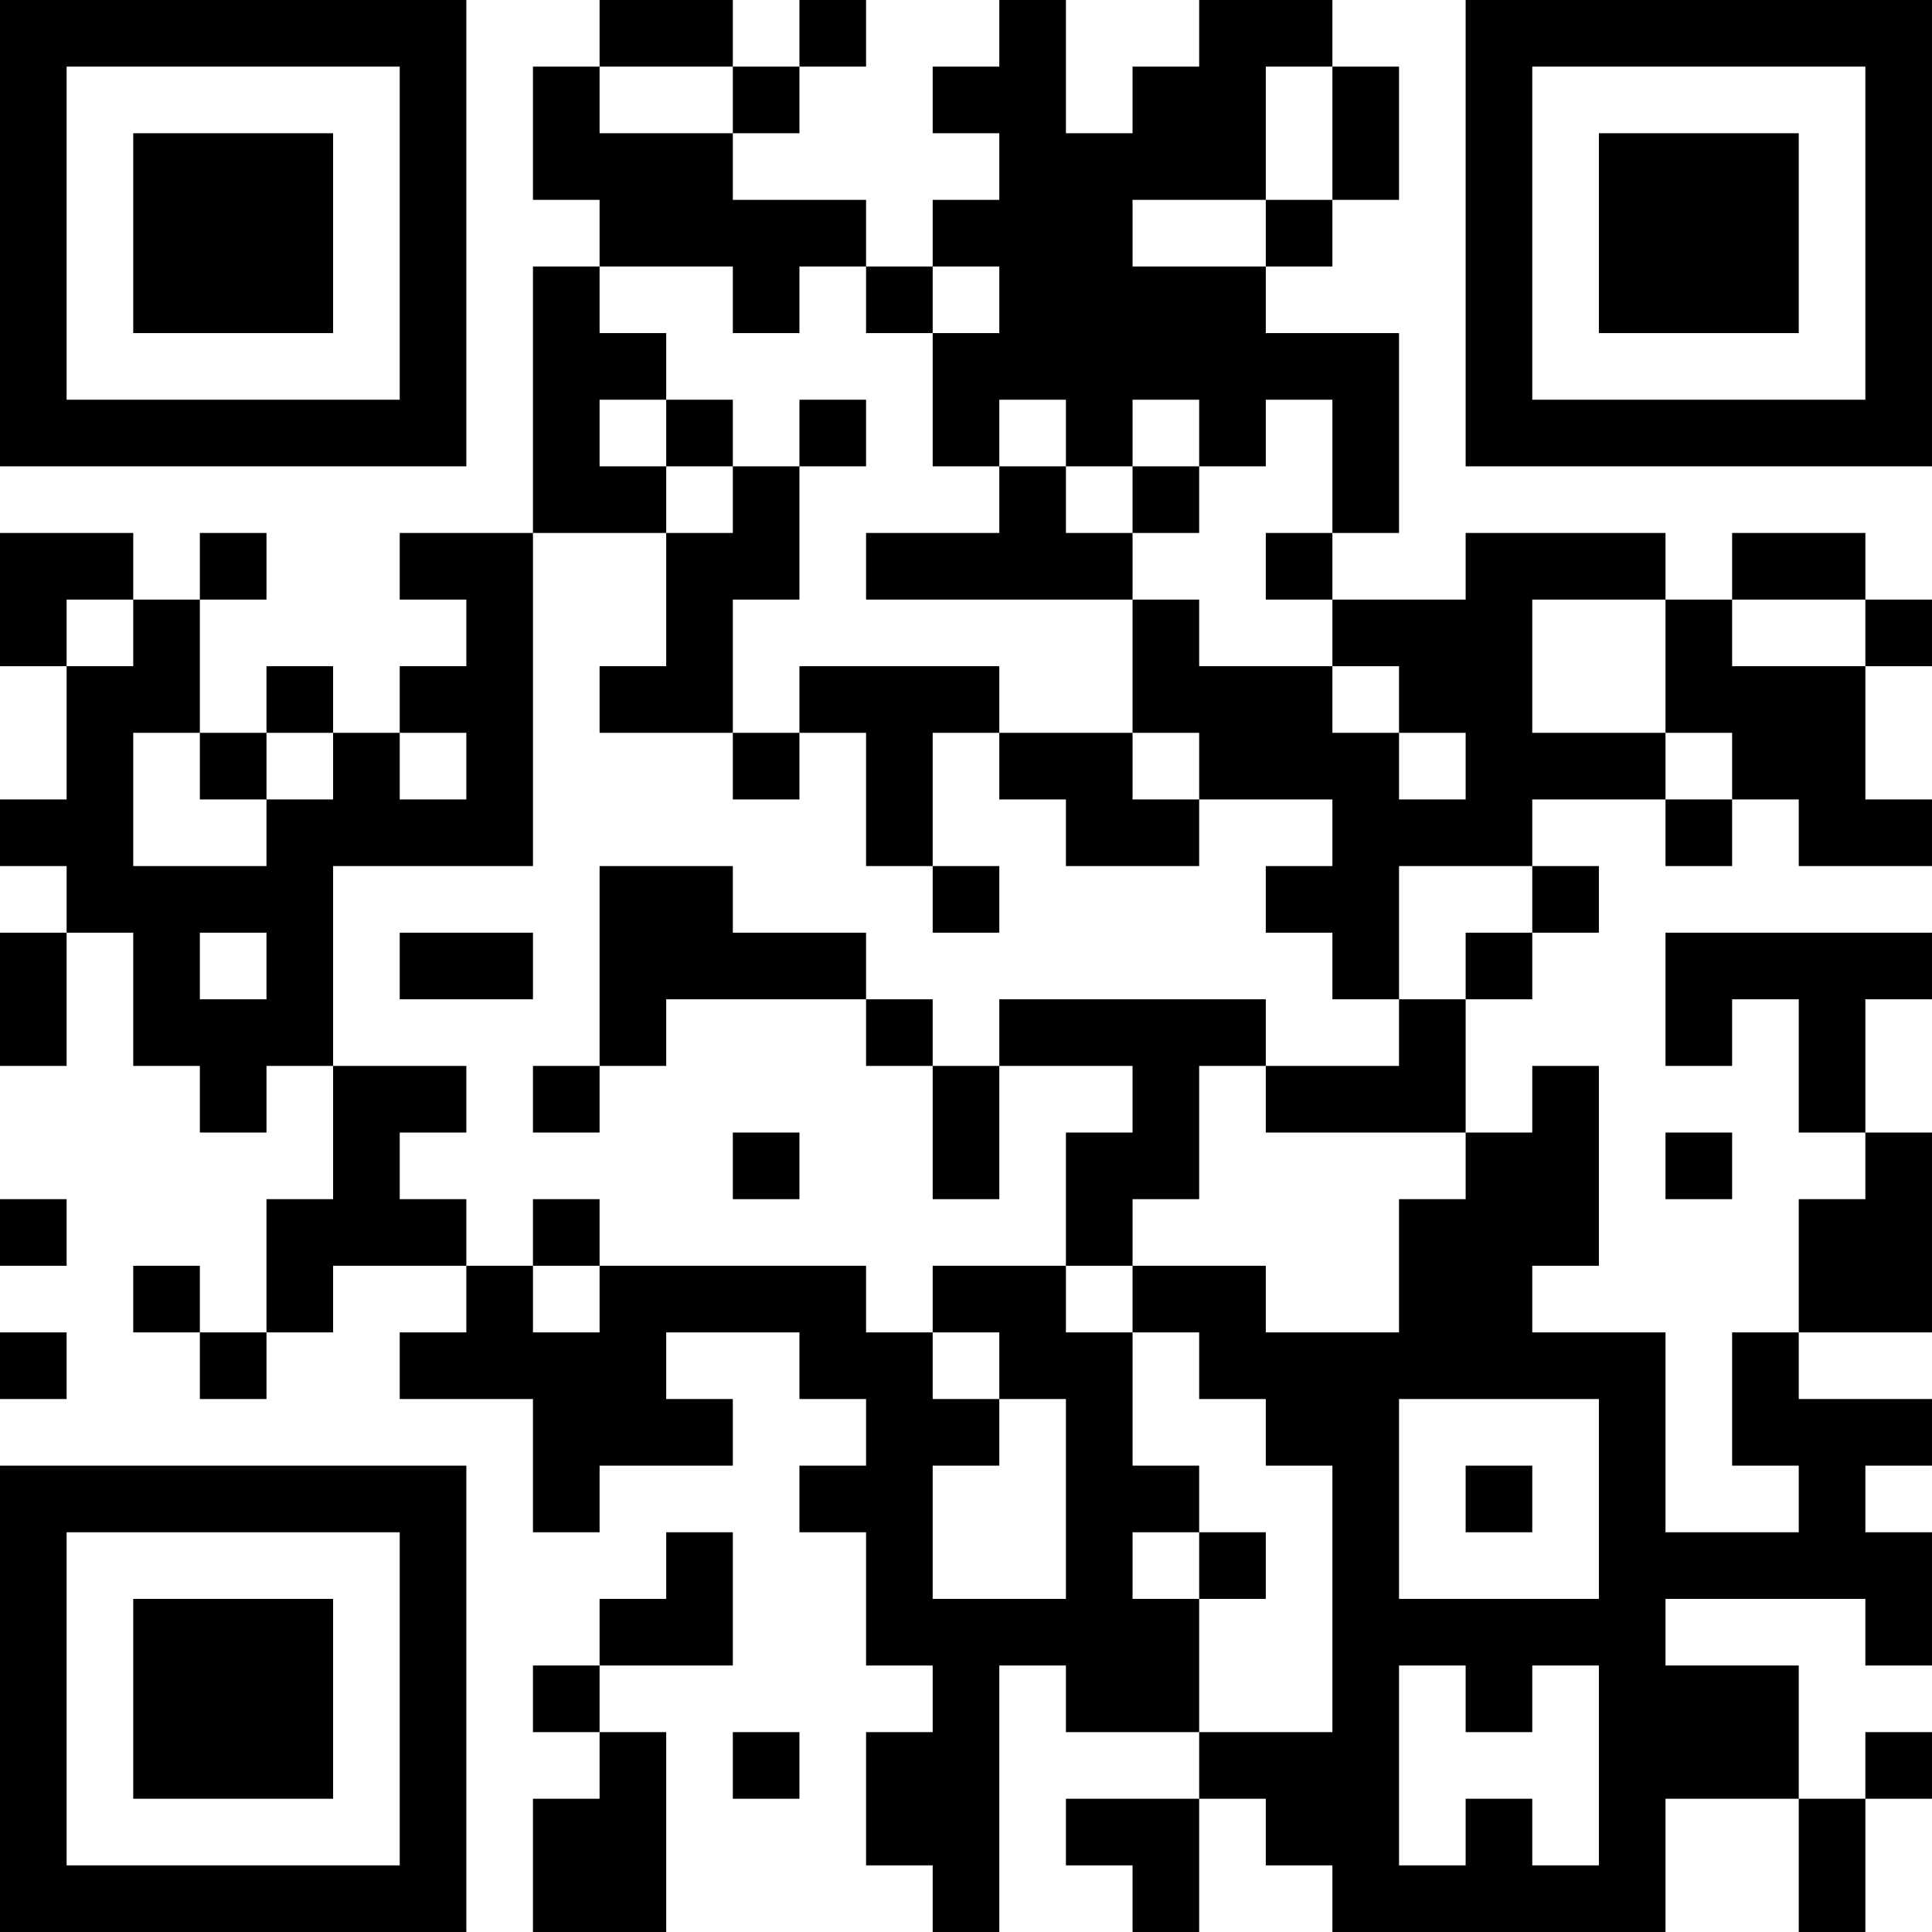 <?xml version="1.0" encoding="UTF-8"?>
<svg xmlns="http://www.w3.org/2000/svg" version="1.1" width="400" height="400" viewBox="0 0 400 400"><rect x="0" y="0" width="400" height="400" fill="#ffffff"/><g transform="scale(13.793)"><g transform="translate(0,0)"><path fill-rule="evenodd" d="M9 0L9 1L8 1L8 3L9 3L9 4L8 4L8 8L6 8L6 9L7 9L7 10L6 10L6 11L5 11L5 10L4 10L4 11L3 11L3 9L4 9L4 8L3 8L3 9L2 9L2 8L0 8L0 10L1 10L1 12L0 12L0 13L1 13L1 14L0 14L0 16L1 16L1 14L2 14L2 16L3 16L3 17L4 17L4 16L5 16L5 18L4 18L4 20L3 20L3 19L2 19L2 20L3 20L3 21L4 21L4 20L5 20L5 19L7 19L7 20L6 20L6 21L8 21L8 23L9 23L9 22L11 22L11 21L10 21L10 20L12 20L12 21L13 21L13 22L12 22L12 23L13 23L13 25L14 25L14 26L13 26L13 28L14 28L14 29L15 29L15 25L16 25L16 26L18 26L18 27L16 27L16 28L17 28L17 29L18 29L18 27L19 27L19 28L20 28L20 29L25 29L25 27L27 27L27 29L28 29L28 27L29 27L29 26L28 26L28 27L27 27L27 25L25 25L25 24L28 24L28 25L29 25L29 23L28 23L28 22L29 22L29 21L27 21L27 20L29 20L29 17L28 17L28 15L29 15L29 14L25 14L25 16L26 16L26 15L27 15L27 17L28 17L28 18L27 18L27 20L26 20L26 22L27 22L27 23L25 23L25 20L23 20L23 19L24 19L24 16L23 16L23 17L22 17L22 15L23 15L23 14L24 14L24 13L23 13L23 12L25 12L25 13L26 13L26 12L27 12L27 13L29 13L29 12L28 12L28 10L29 10L29 9L28 9L28 8L26 8L26 9L25 9L25 8L22 8L22 9L20 9L20 8L21 8L21 5L19 5L19 4L20 4L20 3L21 3L21 1L20 1L20 0L18 0L18 1L17 1L17 2L16 2L16 0L15 0L15 1L14 1L14 2L15 2L15 3L14 3L14 4L13 4L13 3L11 3L11 2L12 2L12 1L13 1L13 0L12 0L12 1L11 1L11 0ZM9 1L9 2L11 2L11 1ZM19 1L19 3L17 3L17 4L19 4L19 3L20 3L20 1ZM9 4L9 5L10 5L10 6L9 6L9 7L10 7L10 8L8 8L8 13L5 13L5 16L7 16L7 17L6 17L6 18L7 18L7 19L8 19L8 20L9 20L9 19L13 19L13 20L14 20L14 21L15 21L15 22L14 22L14 24L16 24L16 21L15 21L15 20L14 20L14 19L16 19L16 20L17 20L17 22L18 22L18 23L17 23L17 24L18 24L18 26L20 26L20 22L19 22L19 21L18 21L18 20L17 20L17 19L19 19L19 20L21 20L21 18L22 18L22 17L19 17L19 16L21 16L21 15L22 15L22 14L23 14L23 13L21 13L21 15L20 15L20 14L19 14L19 13L20 13L20 12L18 12L18 11L17 11L17 9L18 9L18 10L20 10L20 11L21 11L21 12L22 12L22 11L21 11L21 10L20 10L20 9L19 9L19 8L20 8L20 6L19 6L19 7L18 7L18 6L17 6L17 7L16 7L16 6L15 6L15 7L14 7L14 5L15 5L15 4L14 4L14 5L13 5L13 4L12 4L12 5L11 5L11 4ZM10 6L10 7L11 7L11 8L10 8L10 10L9 10L9 11L11 11L11 12L12 12L12 11L13 11L13 13L14 13L14 14L15 14L15 13L14 13L14 11L15 11L15 12L16 12L16 13L18 13L18 12L17 12L17 11L15 11L15 10L12 10L12 11L11 11L11 9L12 9L12 7L13 7L13 6L12 6L12 7L11 7L11 6ZM15 7L15 8L13 8L13 9L17 9L17 8L18 8L18 7L17 7L17 8L16 8L16 7ZM1 9L1 10L2 10L2 9ZM23 9L23 11L25 11L25 12L26 12L26 11L25 11L25 9ZM26 9L26 10L28 10L28 9ZM2 11L2 13L4 13L4 12L5 12L5 11L4 11L4 12L3 12L3 11ZM6 11L6 12L7 12L7 11ZM9 13L9 16L8 16L8 17L9 17L9 16L10 16L10 15L13 15L13 16L14 16L14 18L15 18L15 16L17 16L17 17L16 17L16 19L17 19L17 18L18 18L18 16L19 16L19 15L15 15L15 16L14 16L14 15L13 15L13 14L11 14L11 13ZM3 14L3 15L4 15L4 14ZM6 14L6 15L8 15L8 14ZM11 17L11 18L12 18L12 17ZM25 17L25 18L26 18L26 17ZM0 18L0 19L1 19L1 18ZM8 18L8 19L9 19L9 18ZM0 20L0 21L1 21L1 20ZM21 21L21 24L24 24L24 21ZM22 22L22 23L23 23L23 22ZM10 23L10 24L9 24L9 25L8 25L8 26L9 26L9 27L8 27L8 29L10 29L10 26L9 26L9 25L11 25L11 23ZM18 23L18 24L19 24L19 23ZM21 25L21 28L22 28L22 27L23 27L23 28L24 28L24 25L23 25L23 26L22 26L22 25ZM11 26L11 27L12 27L12 26ZM0 0L0 7L7 7L7 0ZM1 1L1 6L6 6L6 1ZM2 2L2 5L5 5L5 2ZM22 0L22 7L29 7L29 0ZM23 1L23 6L28 6L28 1ZM24 2L24 5L27 5L27 2ZM0 22L0 29L7 29L7 22ZM1 23L1 28L6 28L6 23ZM2 24L2 27L5 27L5 24Z" fill="#000000"/></g></g></svg>
